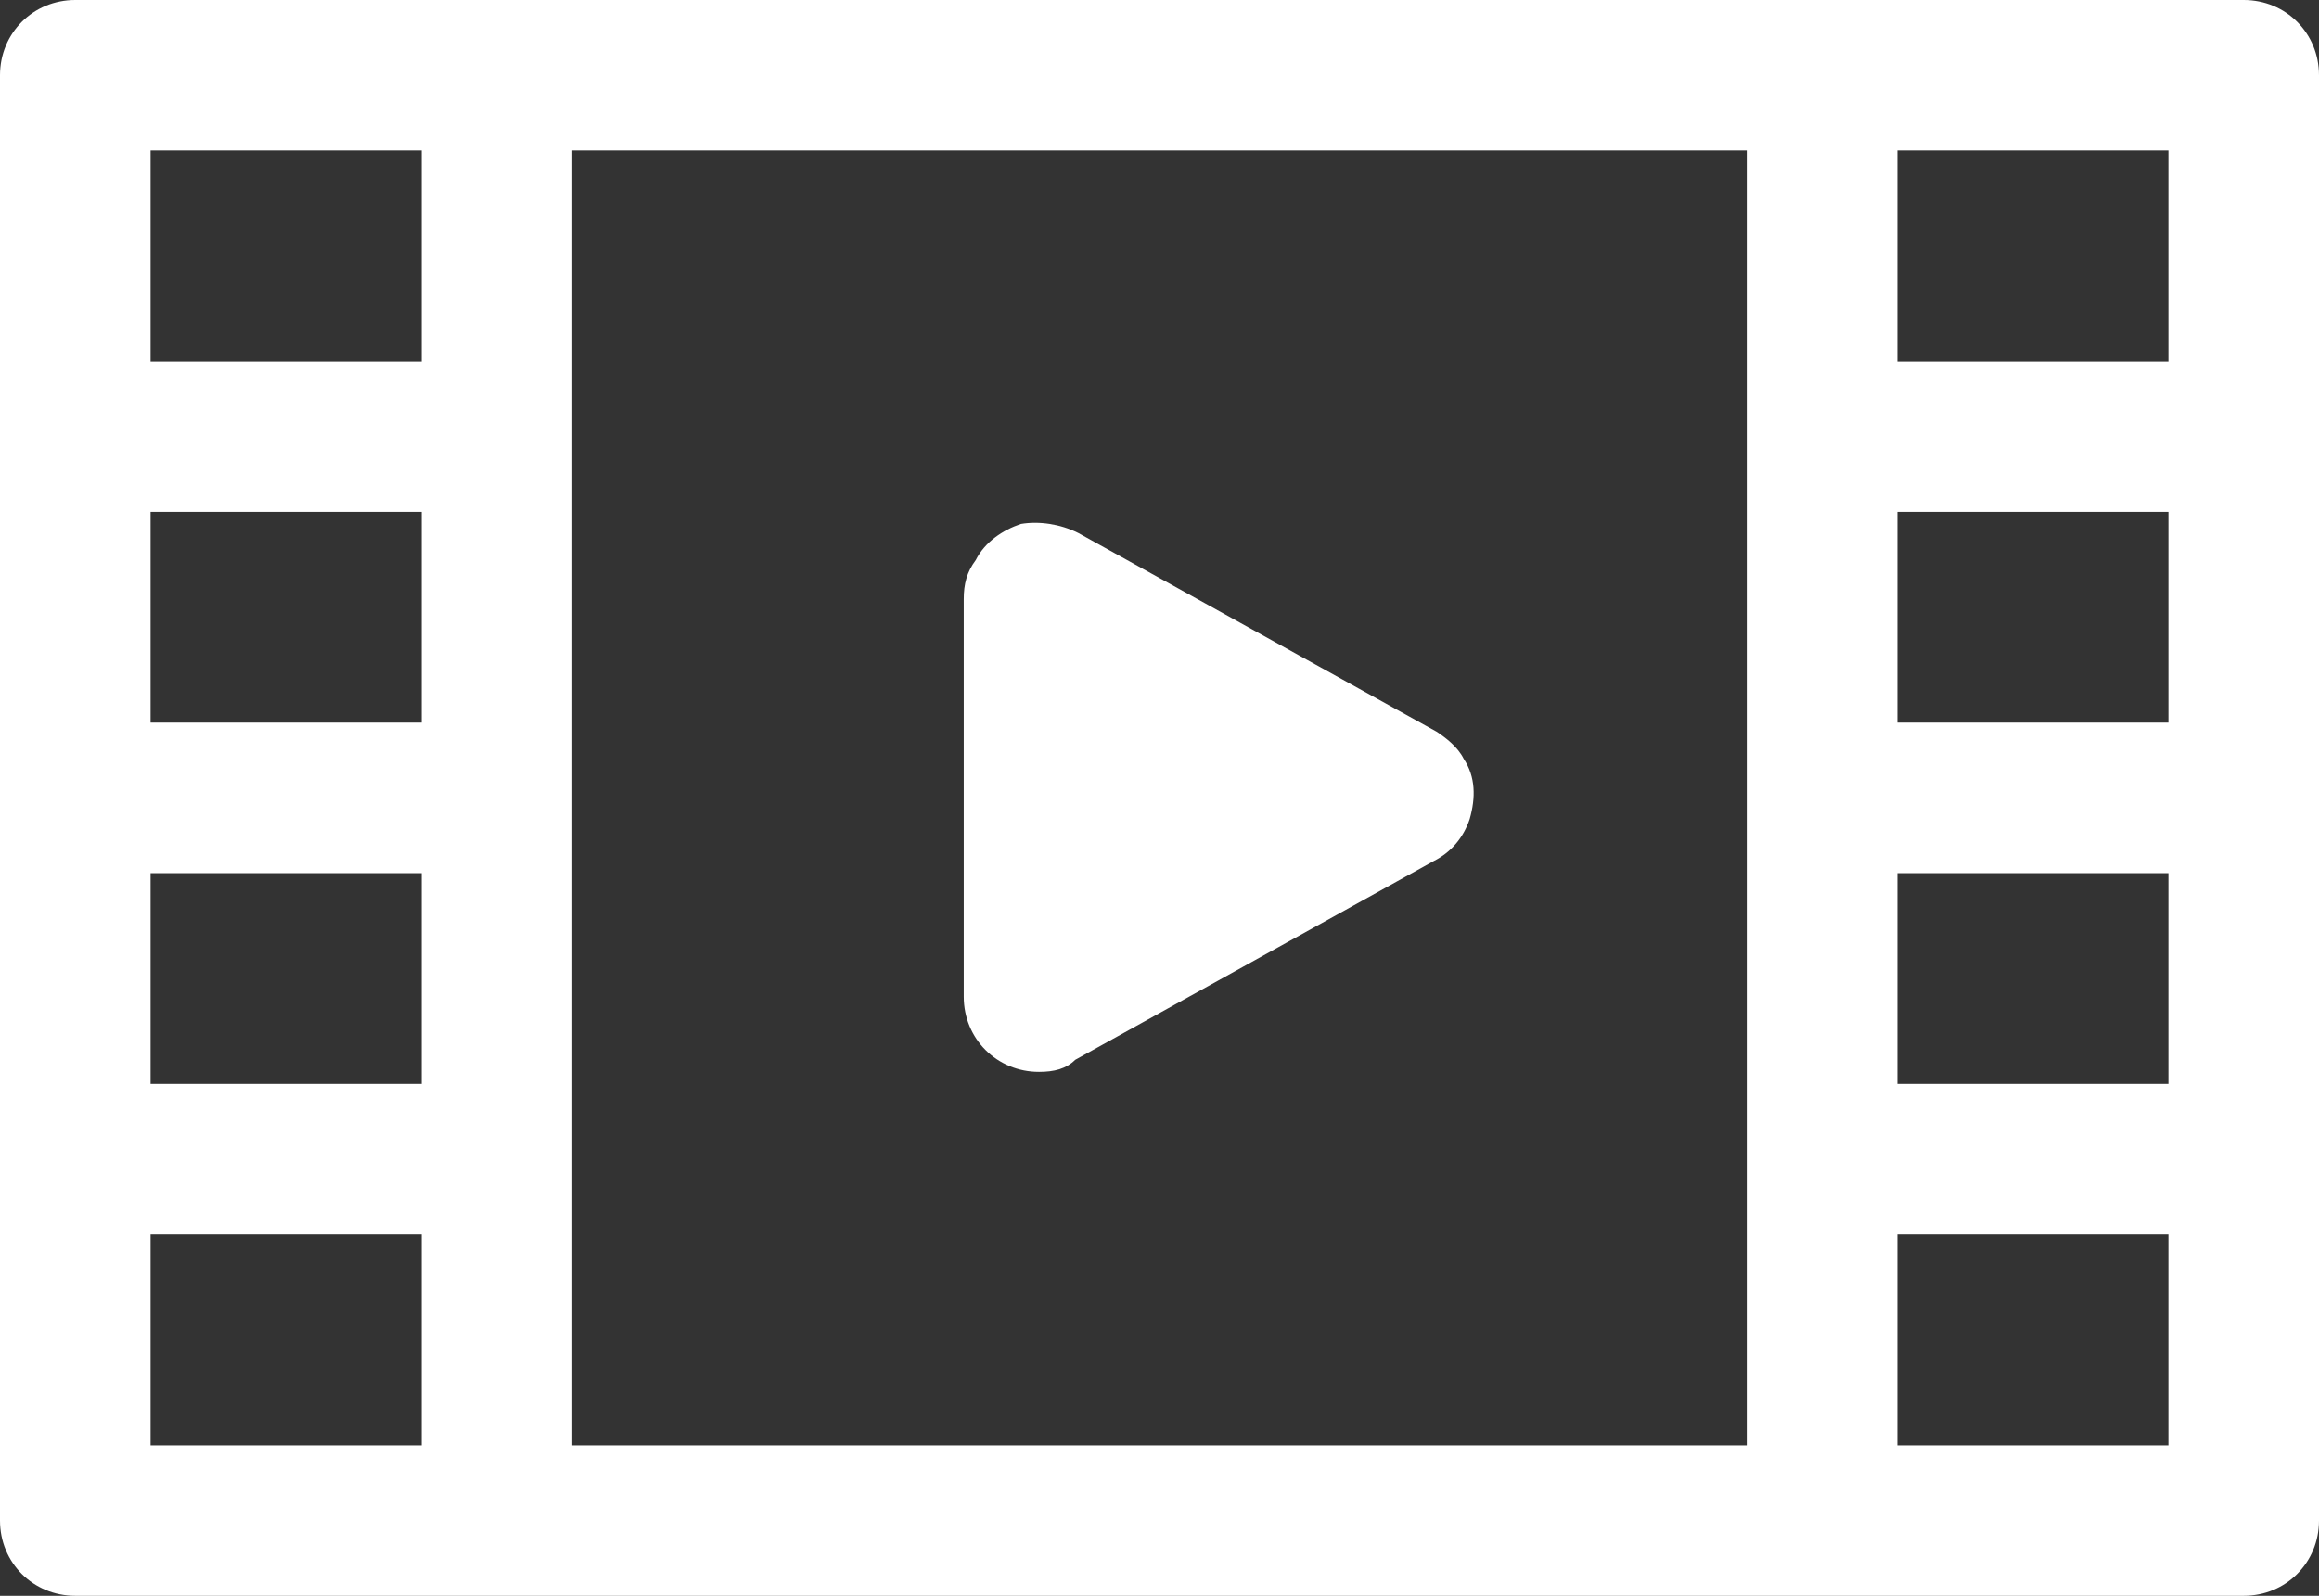 <?xml version="1.0" encoding="utf-8"?>
<!-- Generator: Adobe Illustrator 22.0.1, SVG Export Plug-In . SVG Version: 6.00 Build 0)  -->
<svg version="1.1" id="Capa_1" xmlns="http://www.w3.org/2000/svg" xmlns:xlink="http://www.w3.org/1999/xlink" x="0px" y="0px"
	 viewBox="0 0 77 53" style="enable-background:new 0 0 77 53;" xml:space="preserve">
<rect x="0" y="0" width="77" height="53" fill="#333333" stroke="none"/>
<style type="text/css">
	.st0{fill:#FFFFFF;}
</style>
<path class="st0" d="M74.5,0h-72C1.1,0,0,1.1,0,2.5v48C0,51.9,1.1,53,2.5,53h72c1.4,0,2.5-1.1,2.5-2.5v-48C77,1.1,75.9,0,74.5,0z
	 M72,41v7h-9v-7H72z M72,29v7h-9v-7H72z M72,17v7h-9v-7H72z M72,5v7h-9V5H72z M58,5v43H19V5H58z M14,41v7H5v-7H14z M14,29v7H5v-7H14
	z M14,17v7H5v-7H14z M14,5v7H5V5H14z"/>
<path class="st0" d="M48.6,25.2c-0.2-0.4-0.6-0.7-0.9-0.9l-11.9-6.6c-0.6-0.3-1.3-0.4-1.9-0.3c-0.6,0.2-1.2,0.6-1.5,1.2
	C32.1,19,32,19.4,32,19.9v13.2c0,1.4,1.1,2.5,2.5,2.5c0.5,0,0.9-0.1,1.2-0.4l11.9-6.6c0.6-0.3,1-0.8,1.2-1.4
	C49,26.5,49,25.8,48.6,25.2z"/>
</svg>
